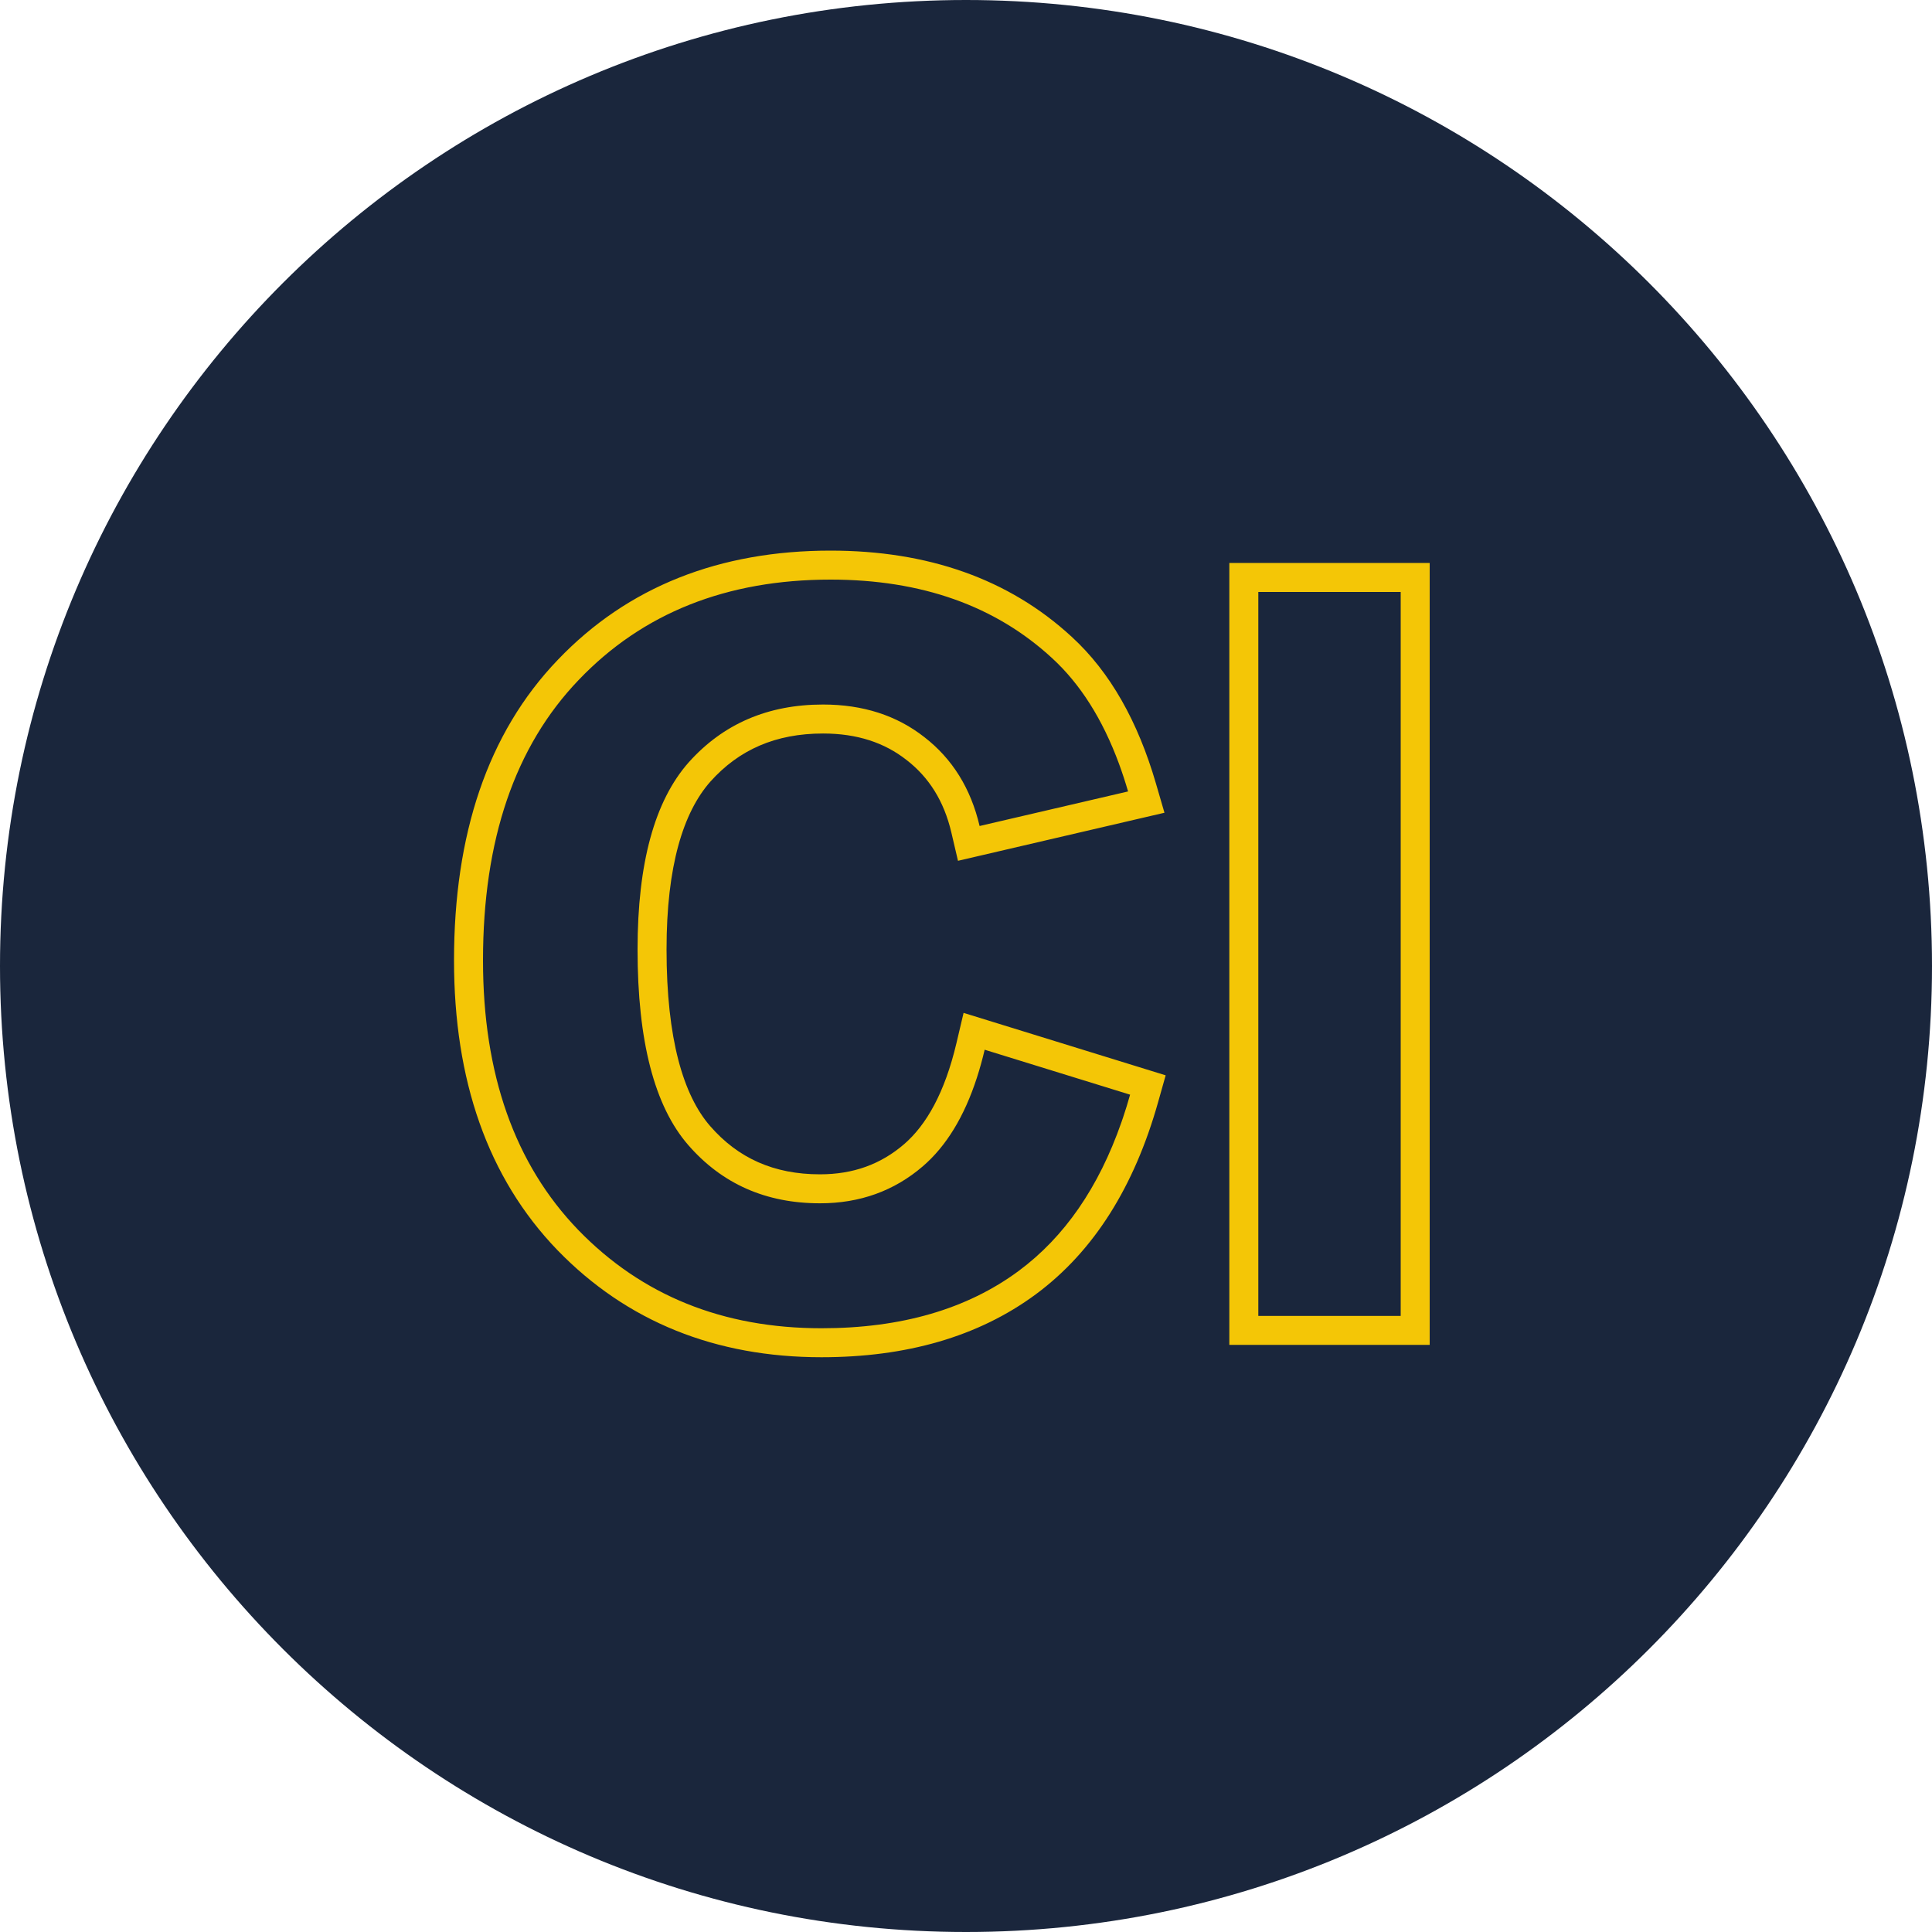<svg width="80" height="80" viewBox="0 0 80 80" fill="none" xmlns="http://www.w3.org/2000/svg">
<path d="M80 40C80 62.091 62.091 80 40 80C17.909 80 0 62.091 0 40C0 17.909 17.909 0 40 0C62.091 0 80 17.909 80 40Z" fill="#1A263C"/>
<path fill-rule="evenodd" clip-rule="evenodd" d="M39.9 41.941L48.268 44.527L47.95 45.654C46.974 49.111 45.312 51.801 42.893 53.592L42.892 53.593C40.5 55.36 37.512 56.2 34.017 56.2C29.636 56.2 25.959 54.732 23.083 51.766L23.081 51.764C20.186 48.762 18.8 44.713 18.8 39.766C18.8 34.565 20.182 30.36 23.099 27.321C25.999 24.286 29.804 22.8 34.394 22.8C38.401 22.8 41.766 23.961 44.376 26.368C45.98 27.837 47.122 29.892 47.863 32.436L48.218 33.654L39.668 35.644L39.395 34.477C39.088 33.166 38.465 32.188 37.541 31.471L37.535 31.467C36.627 30.755 35.499 30.373 34.08 30.373C32.117 30.373 30.598 31.043 29.416 32.364C28.293 33.633 27.6 35.855 27.6 39.316C27.6 43.019 28.295 45.351 29.404 46.626C30.562 47.958 32.043 48.626 33.954 48.626C35.334 48.626 36.471 48.208 37.431 47.383C38.36 46.584 39.121 45.243 39.605 43.191L39.9 41.941ZM28.519 31.566C29.946 29.971 31.799 29.173 34.08 29.173C35.73 29.173 37.129 29.623 38.276 30.523C39.437 31.422 40.199 32.649 40.563 34.203C40.563 34.203 40.563 34.203 40.563 34.203L46.711 32.772C46.596 32.375 46.47 31.994 46.336 31.628C45.655 29.779 44.731 28.321 43.564 27.251C41.214 25.084 38.157 24 34.394 24C30.086 24 26.61 25.384 23.966 28.151C21.322 30.905 20 34.776 20 39.766C20 44.482 21.315 48.204 23.945 50.931C26.575 53.643 29.932 55 34.017 55C37.318 55 40.039 54.209 42.179 52.628C44.074 51.225 45.493 49.173 46.435 46.472C46.456 46.411 46.478 46.349 46.499 46.287C46.604 45.976 46.703 45.656 46.795 45.328L40.773 43.467C40.677 43.872 40.57 44.258 40.452 44.623C39.929 46.236 39.182 47.459 38.213 48.293C37.024 49.315 35.604 49.826 33.954 49.826C31.715 49.826 29.897 49.022 28.498 47.413C27.099 45.805 26.4 43.106 26.4 39.316C26.4 35.744 27.106 33.161 28.519 31.566ZM50.904 55.689V23.311H59.2V55.689H50.904ZM52.104 54.489H58V24.511H52.104V54.489Z" fill="#F4C606"/>
</svg>
